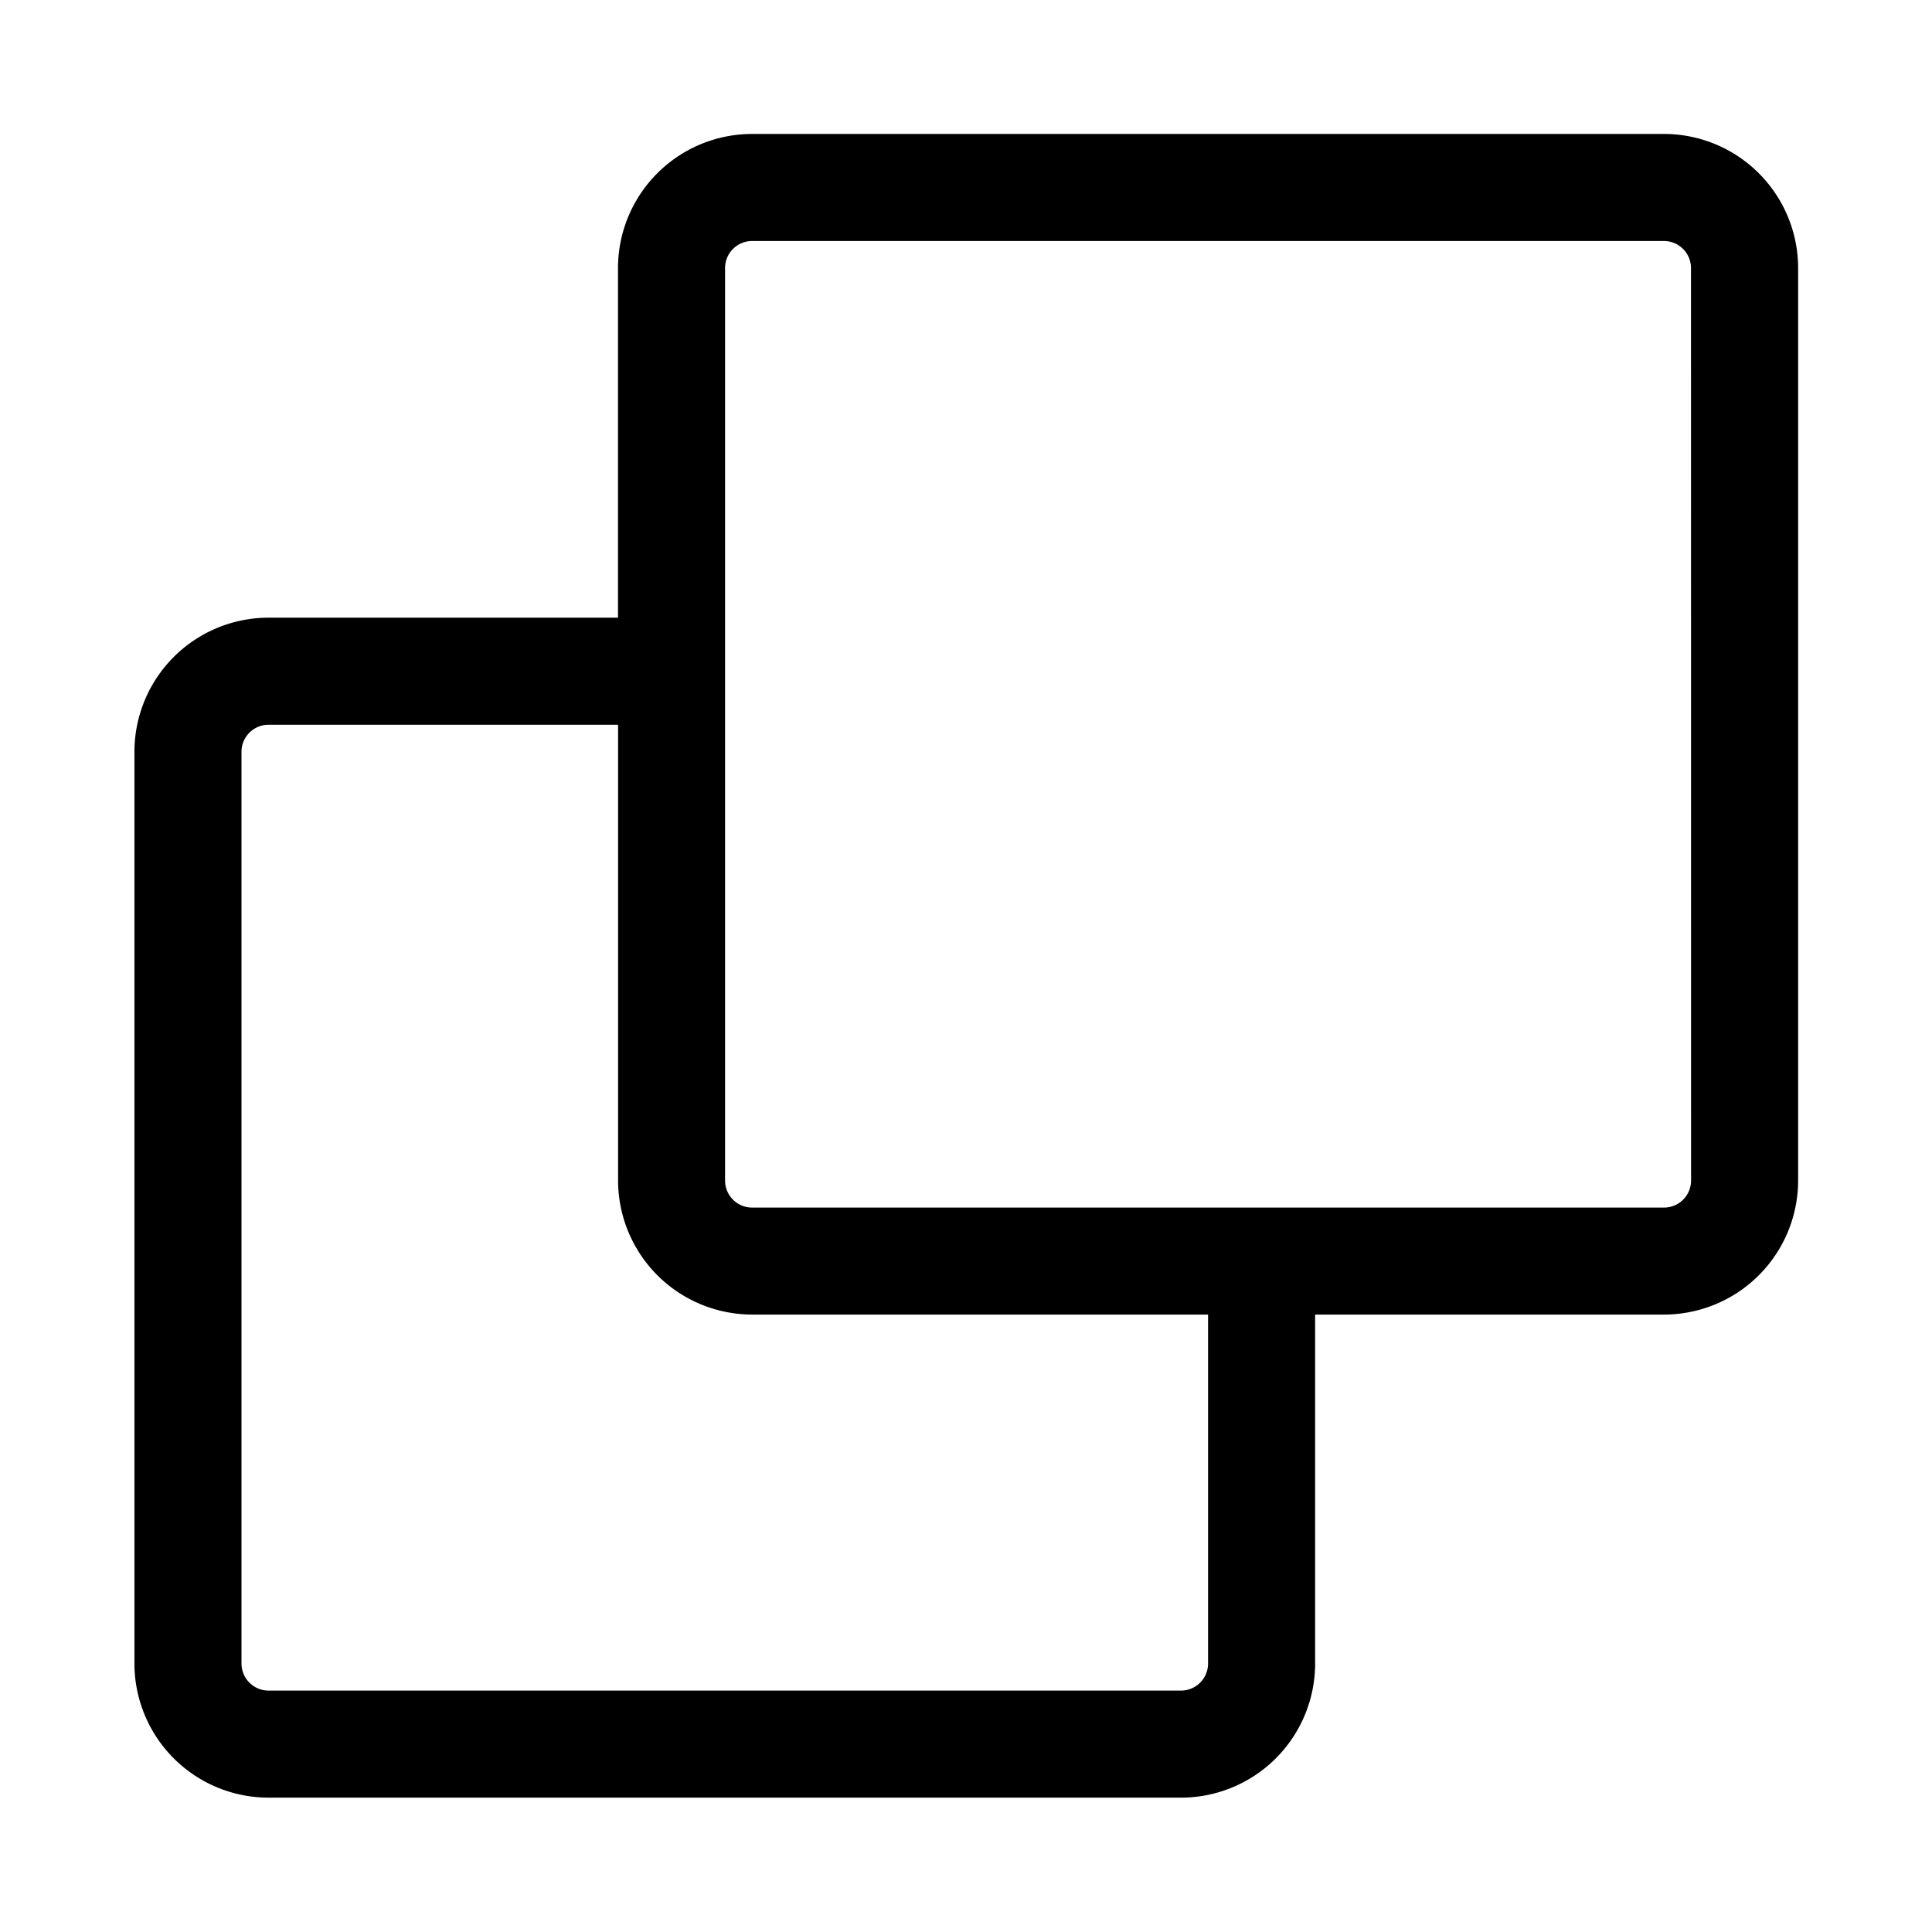 <svg role="img" xmlns="http://www.w3.org/2000/svg" width="24" height="24" viewBox="0 0 24 24" fill="currentColor"><path d="M20.671 1.664H9.342a1.667 1.667 0 0 0-1.665 1.665v4.344H3.334A1.667 1.667 0 0 0 1.67 9.338v11.328a1.667 1.667 0 0 0 1.665 1.665h11.337a1.667 1.667 0 0 0 1.665-1.665V16.33h4.335a1.667 1.667 0 0 0 1.665-1.665V3.329a1.667 1.667 0 0 0-1.665-1.665m-5.665 19.002a.336.336 0 0 1-.335.335H3.334A.336.336 0 0 1 3 20.666V9.338a.336.336 0 0 1 .335-.335h4.343v5.662a1.667 1.667 0 0 0 1.665 1.665h5.664zm6-6a.336.336 0 0 1-.335.335H9.342a.336.336 0 0 1-.335-.335V3.329a.336.336 0 0 1 .335-.335h11.33a.336.336 0 0 1 .334.335z"></path></svg>